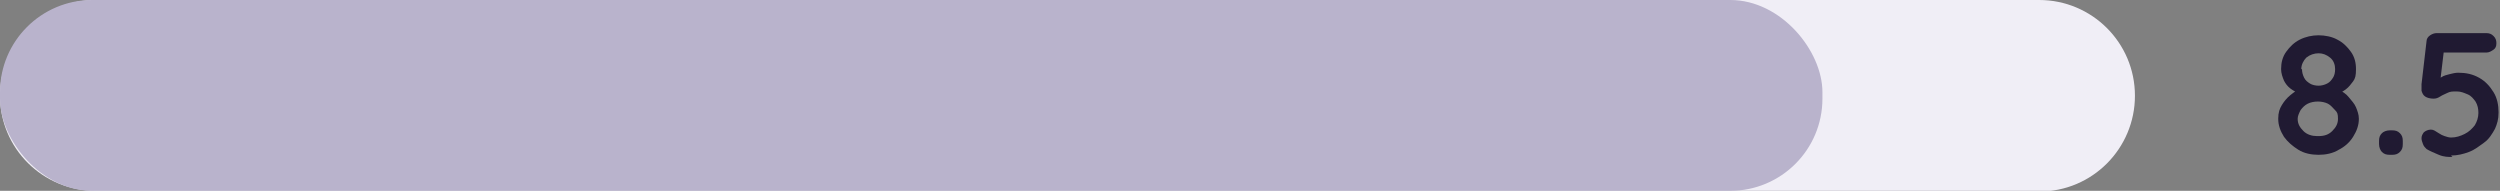 <?xml version="1.0" encoding="UTF-8"?>
<svg id="Layer_2" data-name="Layer 2" xmlns="http://www.w3.org/2000/svg" version="1.1" viewBox="0 0 347.2 26.5">
  <rect x="0" y="0" width="347.2" height="26.5" fill="#808080" stroke="none"/>
  <defs>
    <style>
      .cls-1 {
        fill: #f0eef6;
      }

      .cls-1, .cls-2, .cls-3 {
        stroke-width: 0px;
      }

      .cls-2 {
        fill: #201a32;
      }

      .cls-3 {
        fill: #b9b3cc;
      }
    </style>
  </defs>
  <g id="Layer_1-2" data-name="Layer 1-2">
    <path class="cls-1" d="M283.2,26.5H13.3C5.9,26.5,0,20.6,0,13.3h0C0,5.9,5.9,0,13.3,0h269.9c7.3,0,13.3,5.9,13.3,13.3h0c0,7.3-5.9,13.3-13.3,13.3Z"/>
    <rect class="cls-3" x="0" y="0" width="253.1" height="26.5" rx="12.8" ry="12.8"/>
    <path class="cls-2" d="M324.7,13v-.6c.6.3,1.1.6,1.5,1.1s.8.9,1,1.4c.2.5.4,1,.4,1.6,0,.9-.3,1.7-.8,2.5s-1.2,1.4-2,1.8c-.8.5-1.8.7-2.8.7s-2-.2-2.8-.7-1.5-1.1-2-1.8c-.5-.8-.8-1.6-.8-2.5s.2-1.4.5-1.9.7-1,1.2-1.4.9-.7,1.4-.9l-.2.7c-.4-.2-.8-.4-1.2-.7s-.7-.7-.9-1.1c-.2-.5-.4-1-.4-1.6,0-.9.2-1.7.7-2.4.5-.7,1.1-1.3,1.9-1.7.8-.4,1.7-.6,2.6-.6s1.9.2,2.6.6c.8.4,1.4,1,1.9,1.7.5.7.7,1.5.7,2.4s-.1,1.3-.4,1.7-.6.8-1,1.1-.8.5-1.1.6h0ZM322,18.9c.8,0,1.4-.2,1.9-.7s.8-1,.8-1.7-.1-.9-.4-1.2-.6-.7-1-.9c-.4-.2-.9-.3-1.4-.3s-1,.1-1.4.3c-.4.2-.7.5-1,.9-.2.4-.4.8-.4,1.2,0,.7.3,1.2.8,1.7.5.5,1.2.7,1.9.7ZM319.7,9.6c0,.4.1.8.3,1.2s.5.6.8.8.8.3,1.2.3.8-.1,1.2-.3.6-.5.8-.8c.2-.3.3-.7.3-1.2,0-.6-.2-1.2-.7-1.6s-1-.6-1.6-.6-1.2.2-1.7.6c-.4.4-.7,1-.7,1.6h0Z"/>
    <path class="cls-2" d="M331.9,21.5c-.5,0-.8-.1-1.1-.4-.2-.2-.4-.6-.4-1.1v-.4c0-.5.1-.8.4-1.1.2-.2.6-.4,1.1-.4h.3c.5,0,.8.1,1.1.4s.4.6.4,1.1v.4c0,.5-.1.8-.4,1.1s-.6.4-1.1.4h-.3Z"/>
    <path class="cls-2" d="M340.6,21.8c-.6,0-1.2,0-1.9-.3s-1.2-.5-1.7-.8c-.2-.2-.4-.4-.5-.7s-.2-.5-.2-.8.1-.5.3-.8c.2-.2.6-.4,1-.4s.6.2,1.1.5c.3.2.5.3.8.4.3.1.6.2.9.2.7,0,1.3-.2,1.9-.5.6-.3,1-.7,1.4-1.2.3-.5.5-1.1.5-1.7s-.1-1.1-.4-1.6c-.3-.4-.6-.8-1.1-1-.5-.2-.9-.4-1.5-.4s-.9,0-1.3.2c-.4.2-.7.3-1,.5-.3.2-.6.3-.9.3-.5,0-.9-.1-1.2-.3s-.4-.5-.5-.8c0-.3,0-.6,0-.9l.7-6c0-.3.2-.6.5-.8s.6-.3.9-.3h6.9c.4,0,.7.1,1,.4.3.3.4.6.4,1s-.1.7-.4.9c-.3.2-.6.4-1,.4h-6.2l.3-.2-.6,5-.3-.9c0-.2.3-.3.6-.5s.7-.3,1.1-.4c.4-.1.8-.2,1.2-.2,1.1,0,2,.2,2.9.7s1.5,1.2,2,2c.5.8.7,1.8.7,2.8s-.2,1.6-.5,2.3c-.4.7-.8,1.4-1.5,1.9s-1.3,1-2.1,1.3-1.6.5-2.5.5h0Z"/>
  </g>
</svg>
